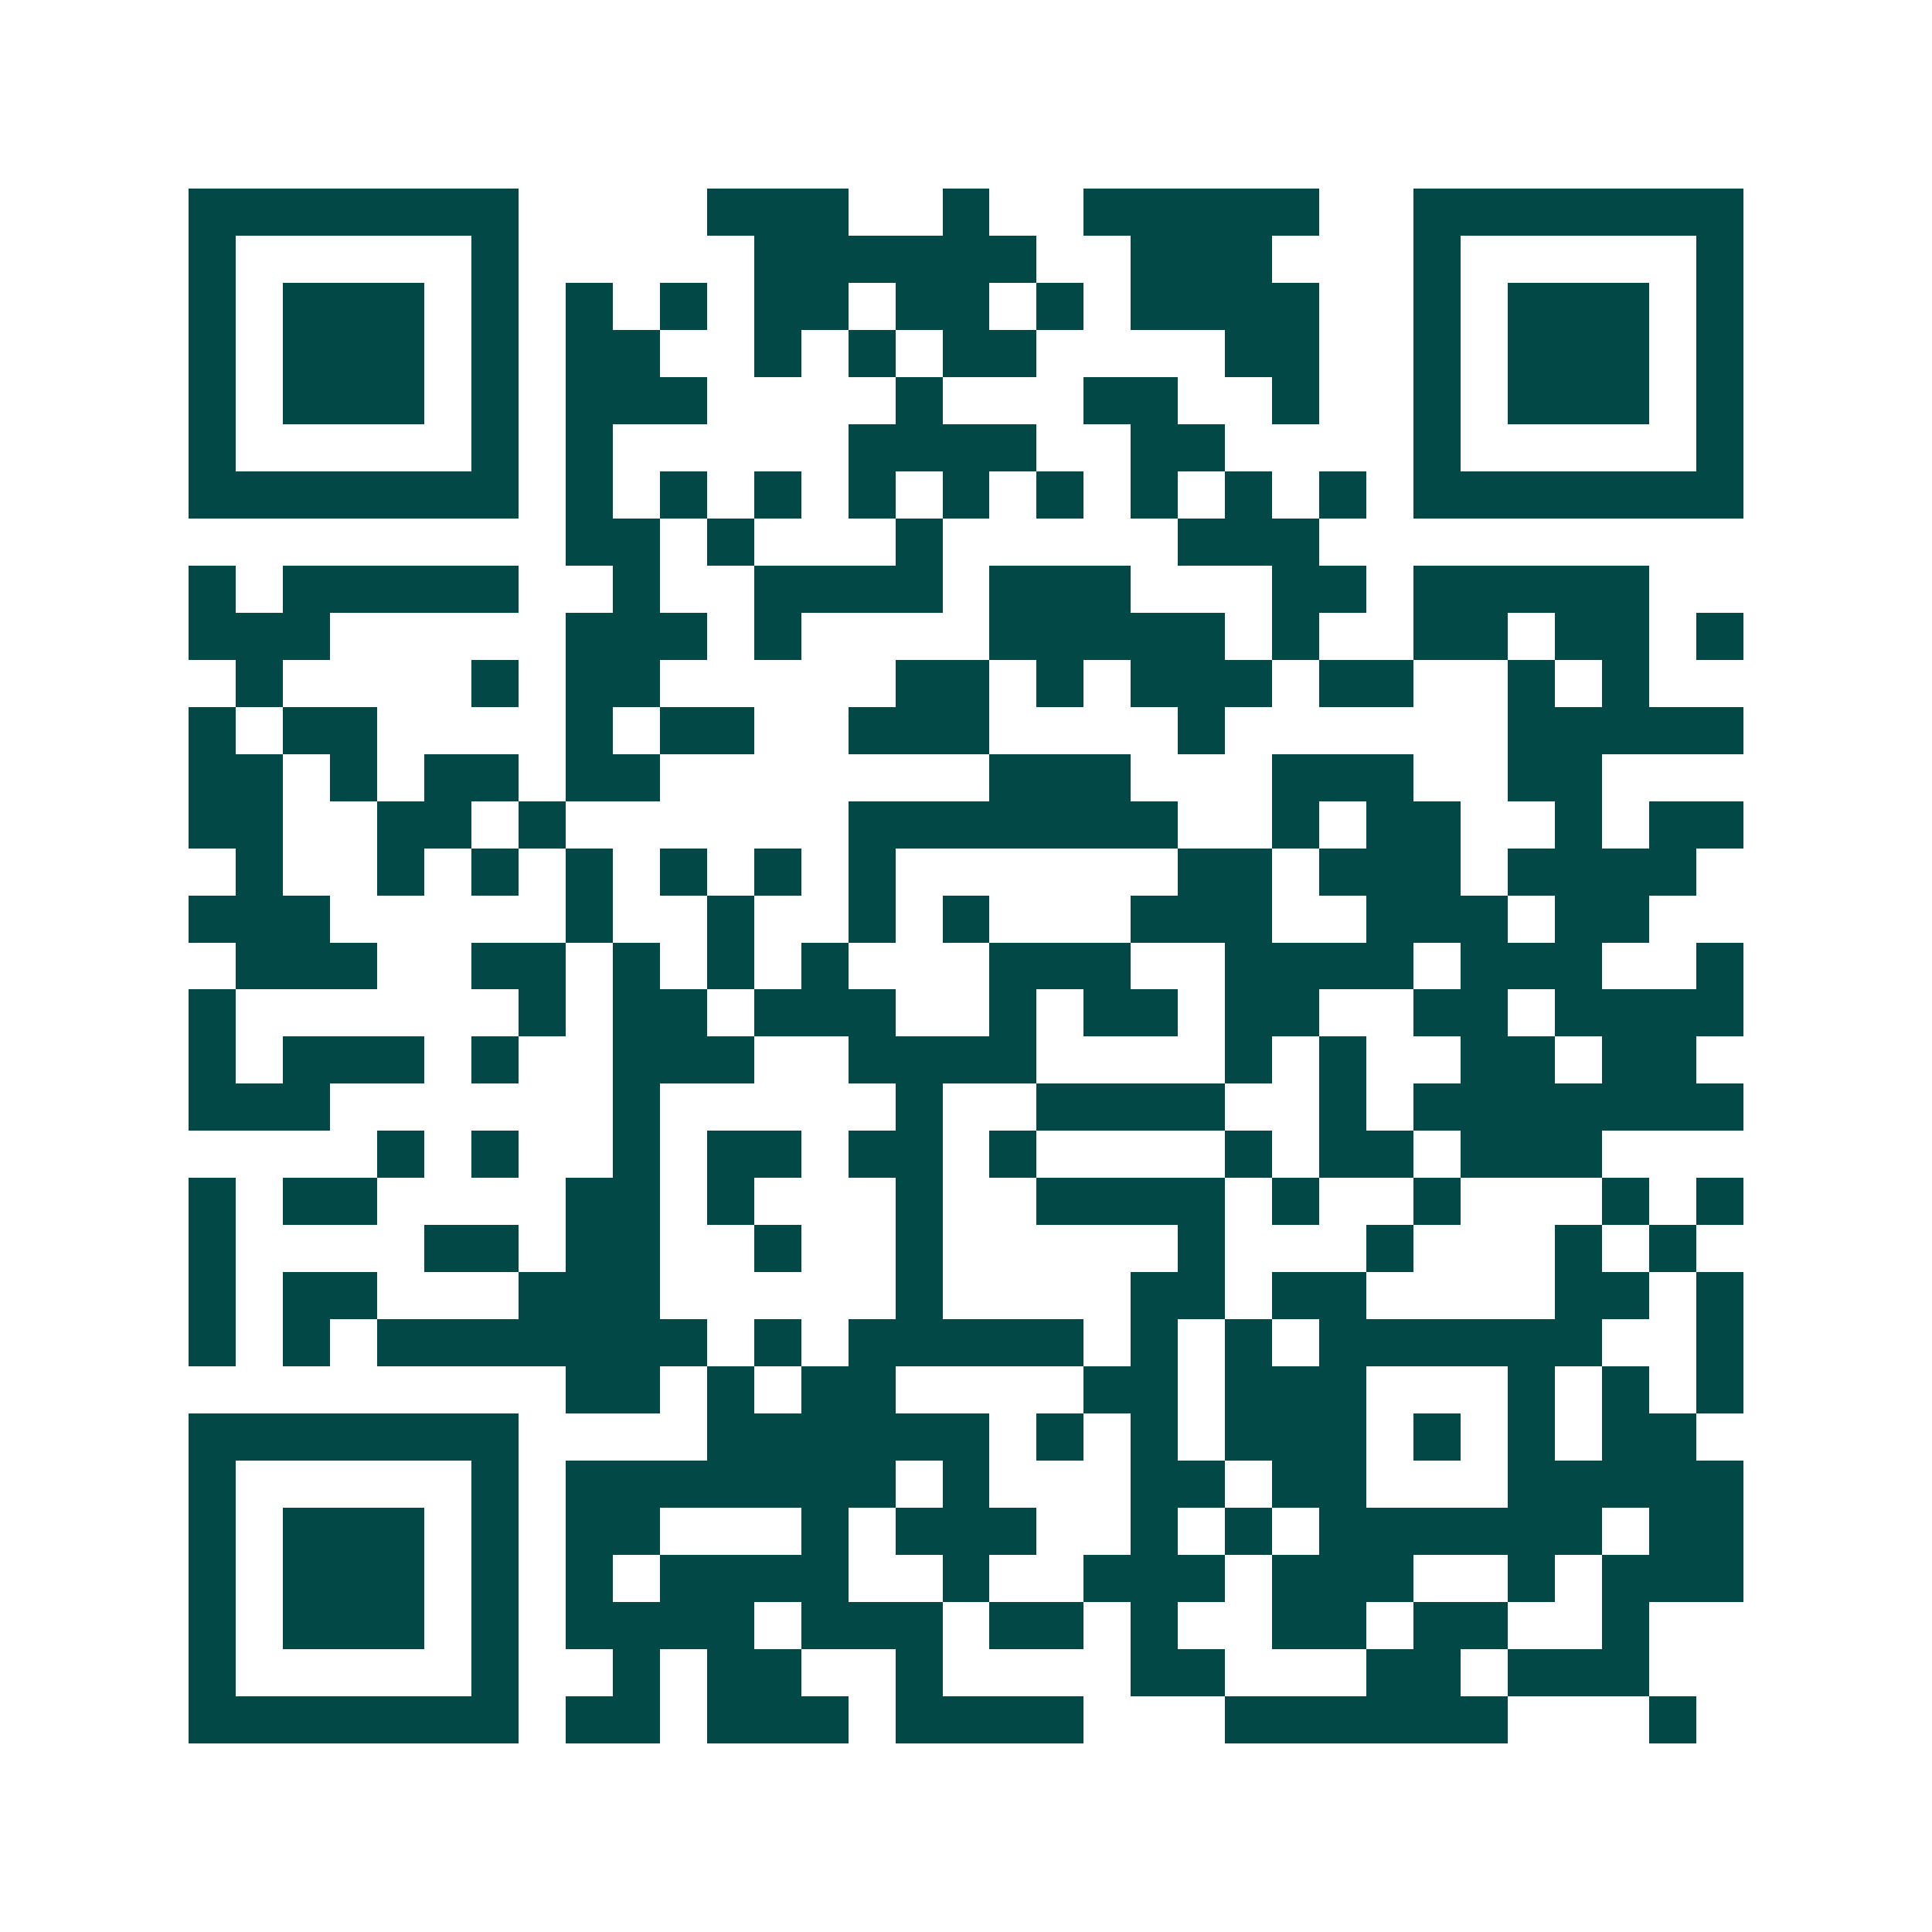 <svg xmlns="http://www.w3.org/2000/svg" width="200" height="200" viewBox="0 0 41 41" shape-rendering="crispEdges"><path fill="#ffffff" d="M0 0h41v41H0z"/><path stroke="#014847" d="M4 4.5h7m4 0h3m2 0h1m2 0h5m2 0h7M4 5.5h1m5 0h1m5 0h6m2 0h3m3 0h1m5 0h1M4 6.5h1m1 0h3m1 0h1m1 0h1m1 0h1m1 0h2m1 0h2m1 0h1m1 0h4m2 0h1m1 0h3m1 0h1M4 7.5h1m1 0h3m1 0h1m1 0h2m2 0h1m1 0h1m1 0h2m4 0h2m2 0h1m1 0h3m1 0h1M4 8.5h1m1 0h3m1 0h1m1 0h3m4 0h1m3 0h2m2 0h1m2 0h1m1 0h3m1 0h1M4 9.5h1m5 0h1m1 0h1m5 0h4m2 0h2m4 0h1m5 0h1M4 10.5h7m1 0h1m1 0h1m1 0h1m1 0h1m1 0h1m1 0h1m1 0h1m1 0h1m1 0h1m1 0h7M12 11.5h2m1 0h1m3 0h1m5 0h3M4 12.5h1m1 0h5m2 0h1m2 0h4m1 0h3m3 0h2m1 0h5M4 13.5h3m5 0h3m1 0h1m4 0h5m1 0h1m2 0h2m1 0h2m1 0h1M5 14.5h1m4 0h1m1 0h2m5 0h2m1 0h1m1 0h3m1 0h2m2 0h1m1 0h1M4 15.5h1m1 0h2m4 0h1m1 0h2m2 0h3m4 0h1m6 0h5M4 16.5h2m1 0h1m1 0h2m1 0h2m7 0h3m3 0h3m2 0h2M4 17.5h2m2 0h2m1 0h1m6 0h7m2 0h1m1 0h2m2 0h1m1 0h2M5 18.5h1m2 0h1m1 0h1m1 0h1m1 0h1m1 0h1m1 0h1m6 0h2m1 0h3m1 0h4M4 19.5h3m5 0h1m2 0h1m2 0h1m1 0h1m3 0h3m2 0h3m1 0h2M5 20.5h3m2 0h2m1 0h1m1 0h1m1 0h1m3 0h3m2 0h4m1 0h3m2 0h1M4 21.5h1m6 0h1m1 0h2m1 0h3m2 0h1m1 0h2m1 0h2m2 0h2m1 0h4M4 22.5h1m1 0h3m1 0h1m2 0h3m2 0h4m4 0h1m1 0h1m2 0h2m1 0h2M4 23.5h3m6 0h1m5 0h1m2 0h4m2 0h1m1 0h7M8 24.5h1m1 0h1m2 0h1m1 0h2m1 0h2m1 0h1m4 0h1m1 0h2m1 0h3M4 25.5h1m1 0h2m4 0h2m1 0h1m3 0h1m2 0h4m1 0h1m2 0h1m3 0h1m1 0h1M4 26.5h1m4 0h2m1 0h2m2 0h1m2 0h1m5 0h1m3 0h1m3 0h1m1 0h1M4 27.5h1m1 0h2m3 0h3m5 0h1m4 0h2m1 0h2m4 0h2m1 0h1M4 28.5h1m1 0h1m1 0h7m1 0h1m1 0h5m1 0h1m1 0h1m1 0h6m2 0h1M12 29.5h2m1 0h1m1 0h2m4 0h2m1 0h3m3 0h1m1 0h1m1 0h1M4 30.5h7m4 0h6m1 0h1m1 0h1m1 0h3m1 0h1m1 0h1m1 0h2M4 31.5h1m5 0h1m1 0h7m1 0h1m3 0h2m1 0h2m3 0h5M4 32.5h1m1 0h3m1 0h1m1 0h2m3 0h1m1 0h3m2 0h1m1 0h1m1 0h6m1 0h2M4 33.5h1m1 0h3m1 0h1m1 0h1m1 0h4m2 0h1m2 0h3m1 0h3m2 0h1m1 0h3M4 34.5h1m1 0h3m1 0h1m1 0h4m1 0h3m1 0h2m1 0h1m2 0h2m1 0h2m2 0h1M4 35.5h1m5 0h1m2 0h1m1 0h2m2 0h1m4 0h2m3 0h2m1 0h3M4 36.5h7m1 0h2m1 0h3m1 0h4m3 0h6m3 0h1"/></svg>

